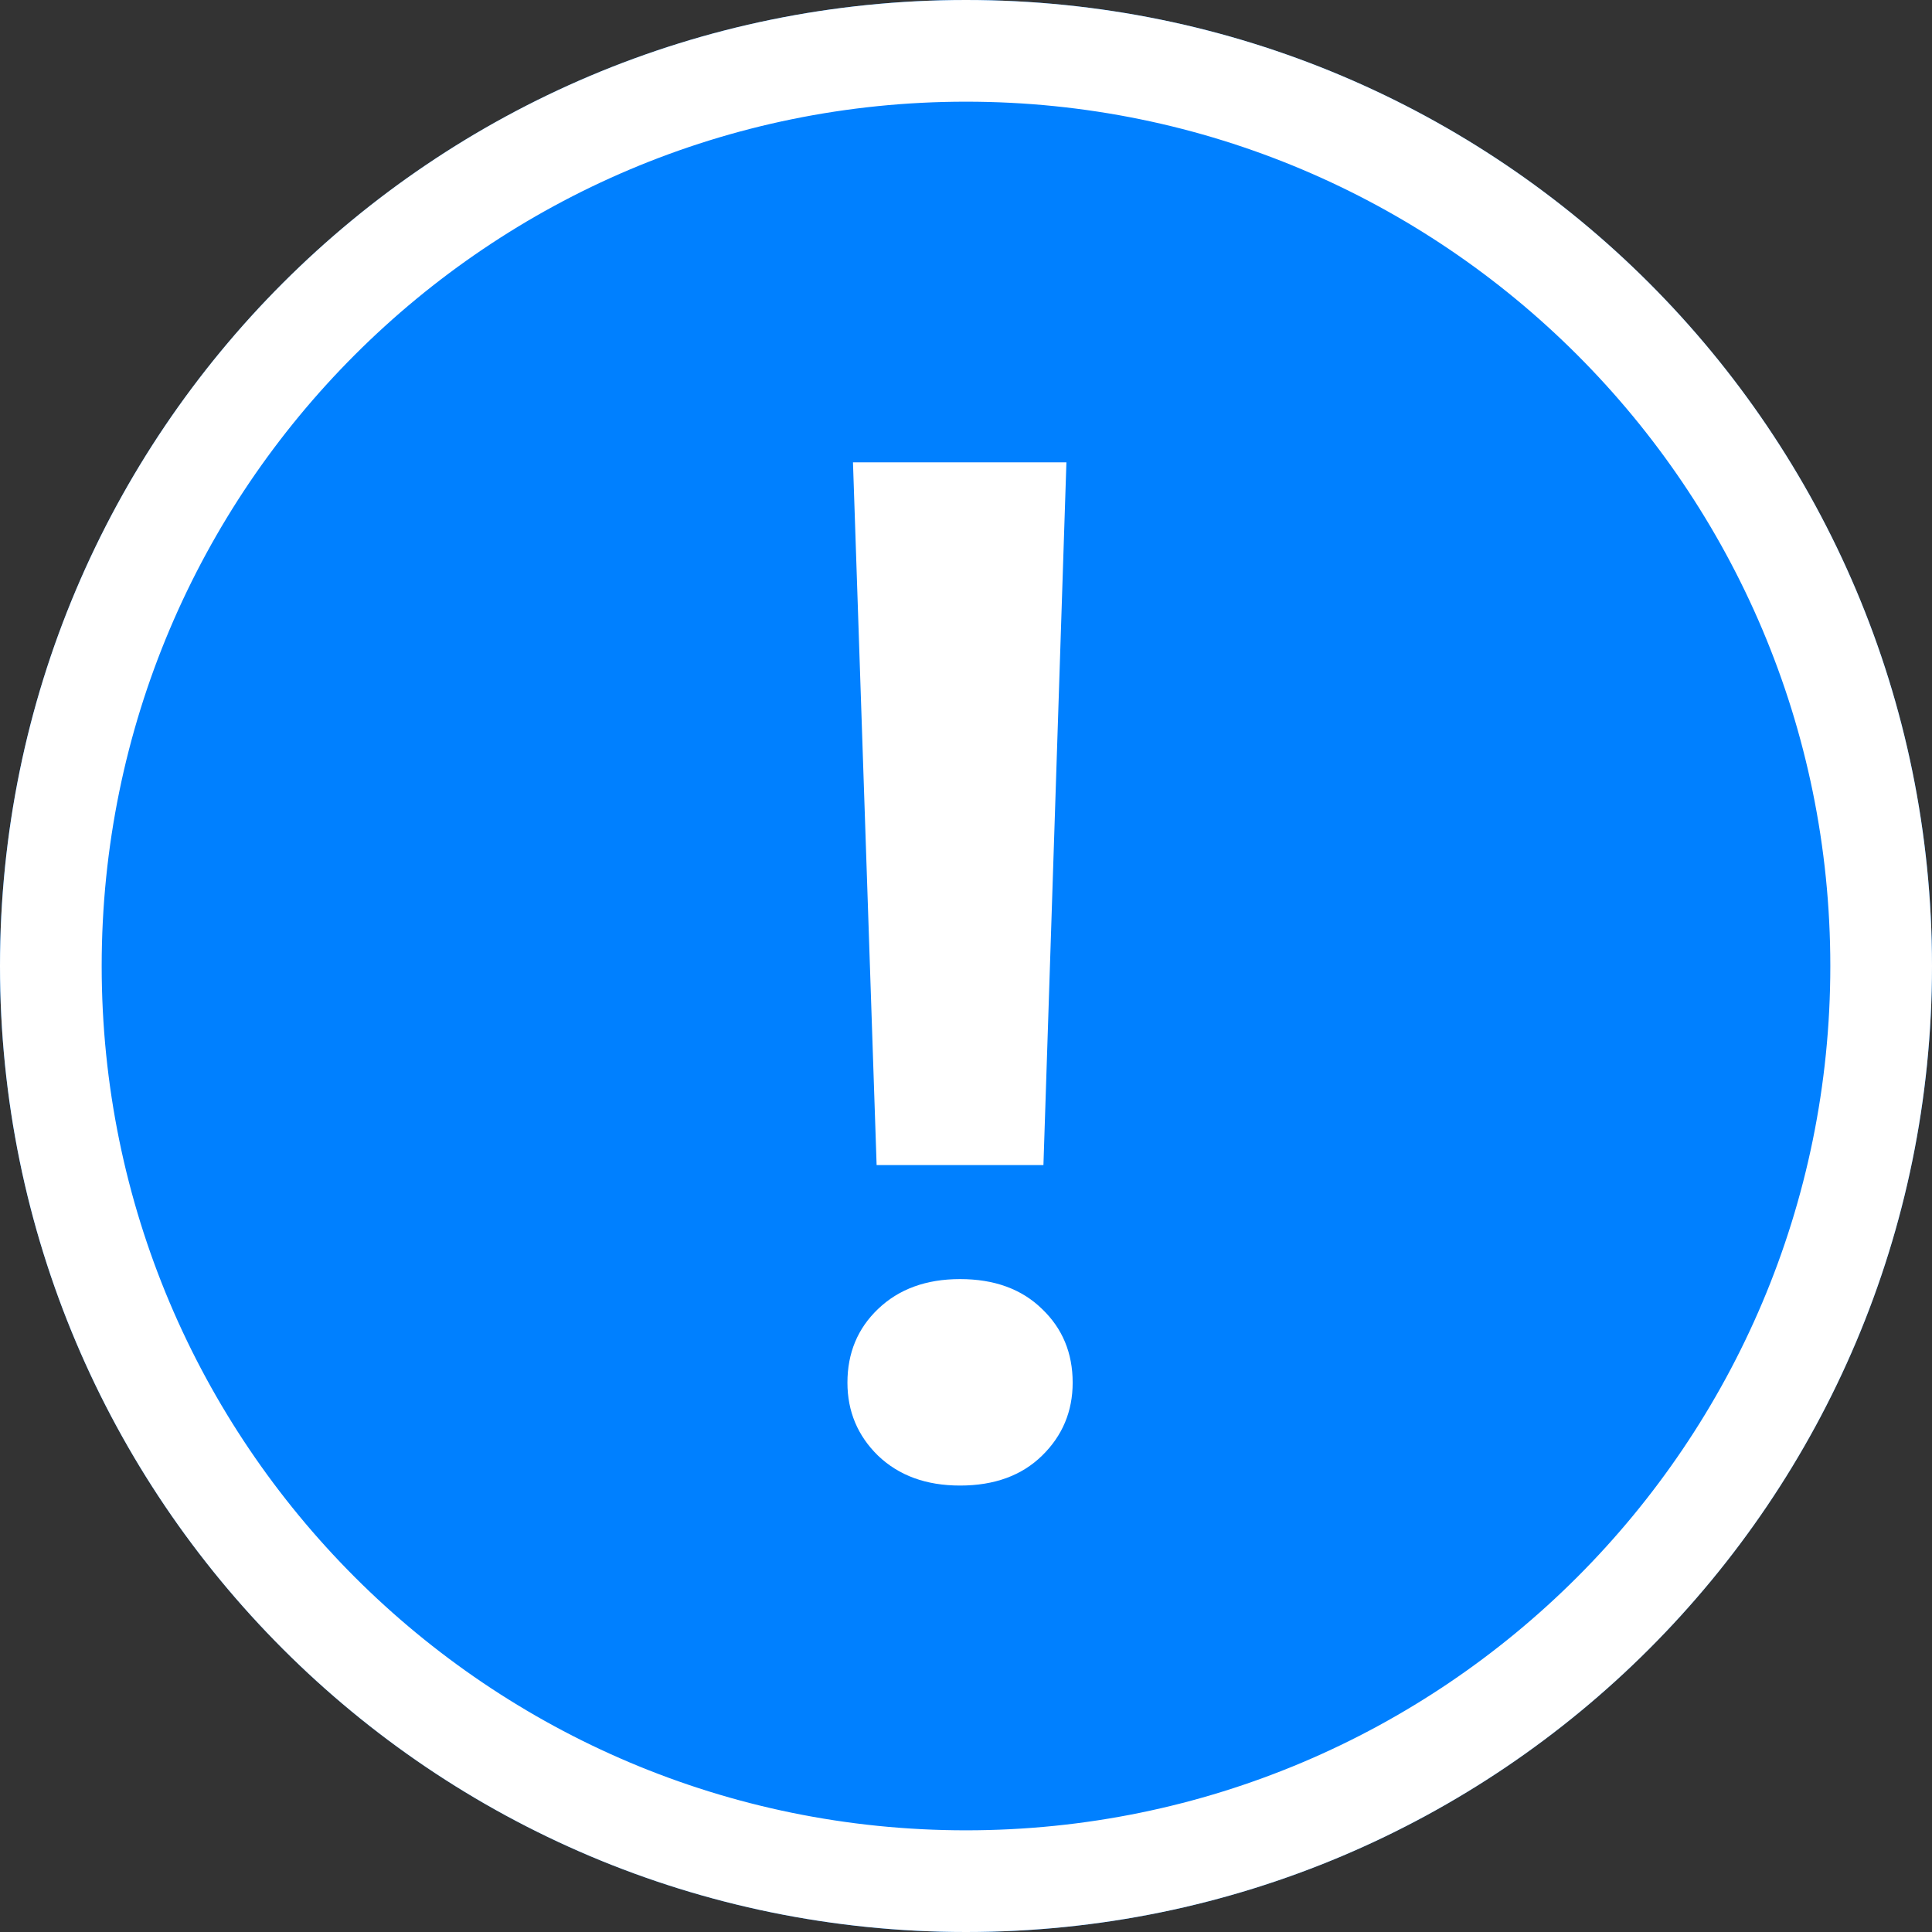 <svg width="38" height="38" viewBox="0 0 38 38" fill="none" xmlns="http://www.w3.org/2000/svg">
<rect x="0" y="0" width="38" height="38" fill="#333333" stroke="none"/>
<path d="M38 19C38 29.493 29.493 38 19 38C8.507 38 0 29.493 0 19C0 8.507 8.507 0 19 0C29.493 0 38 8.507 38 19Z" fill="#0080FF"/>
<path d="M36 19C36 9.611 28.389 2 19 2C9.611 2 2 9.611 2 19C2 28.389 9.611 36 19 36V38C8.507 38 0 29.493 0 19C0 8.507 8.507 0 19 0C29.493 0 38 8.507 38 19C38 29.493 29.493 38 19 38V36C28.389 36 36 28.389 36 19Z" fill="white"/>
<path d="M20.975 9.094L20.523 22.916H17.242L16.777 9.094H20.975ZM16.668 27.195C16.668 26.612 16.869 26.129 17.27 25.746C17.68 25.354 18.217 25.158 18.883 25.158C19.557 25.158 20.095 25.354 20.496 25.746C20.897 26.129 21.098 26.612 21.098 27.195C21.098 27.76 20.897 28.239 20.496 28.631C20.095 29.023 19.557 29.219 18.883 29.219C18.217 29.219 17.68 29.023 17.27 28.631C16.869 28.239 16.668 27.76 16.668 27.195Z" fill="white"/>
</svg>

